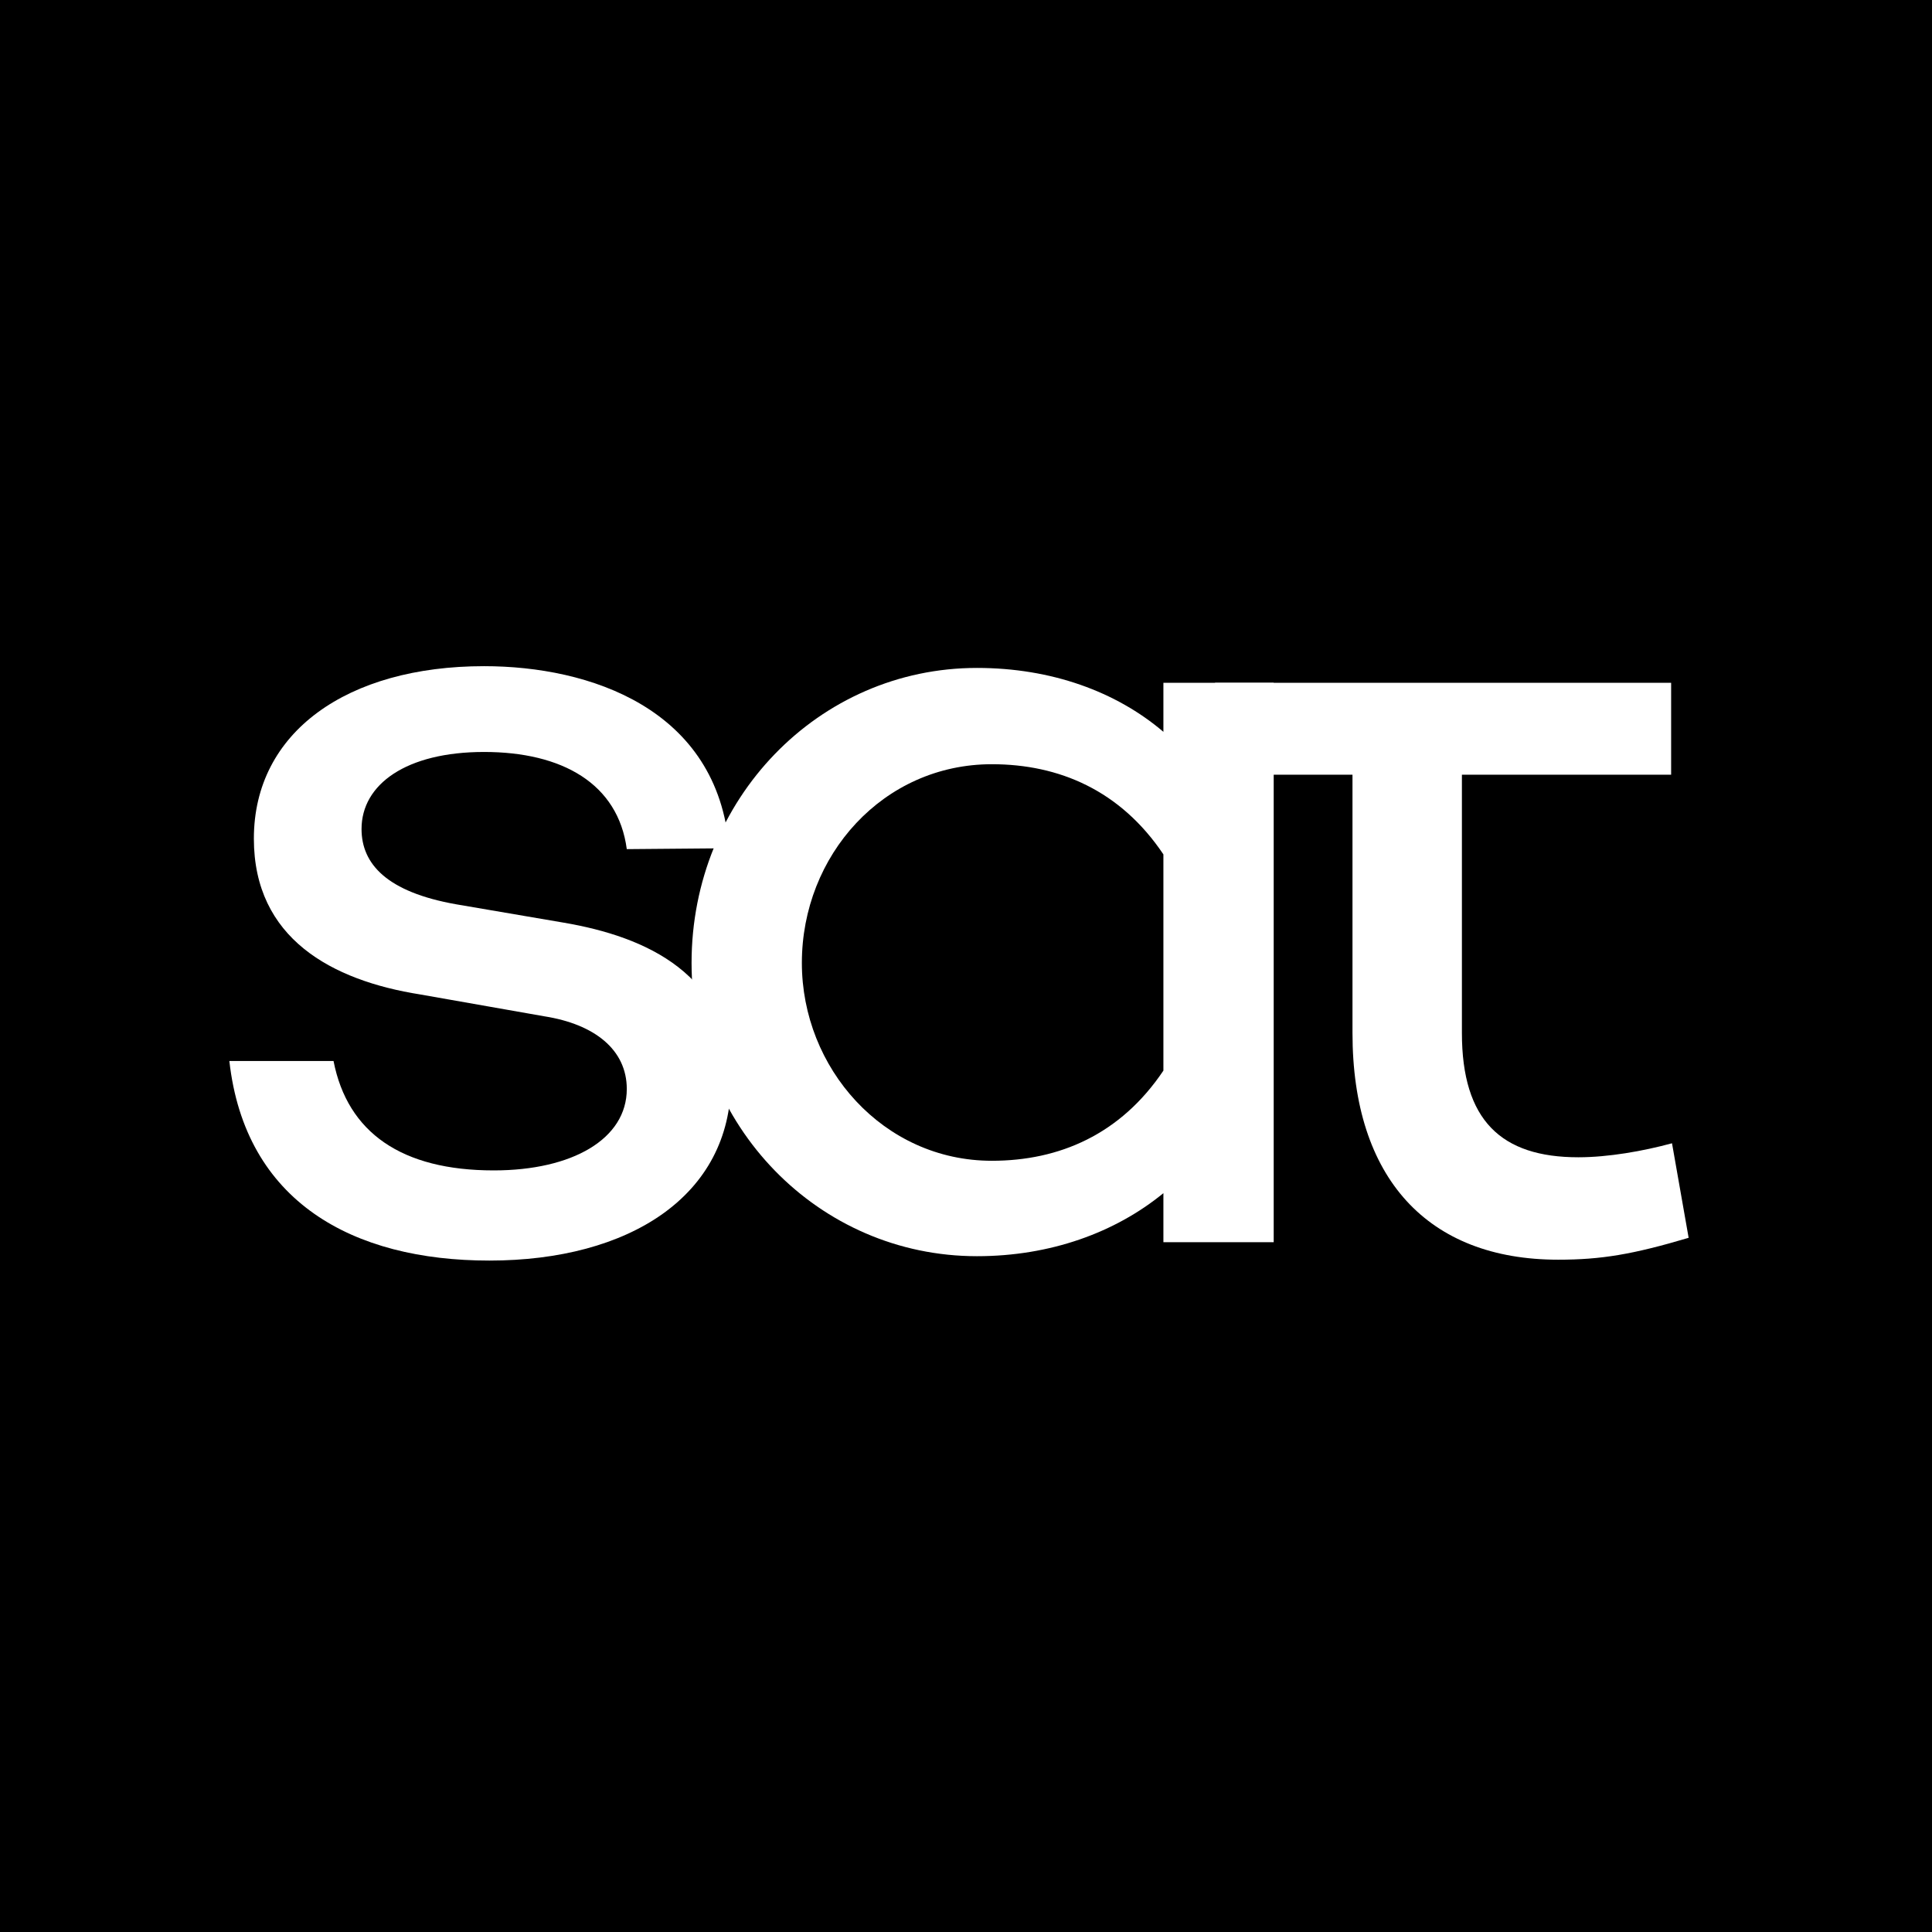 <?xml version="1.0" encoding="UTF-8"?>
<svg data-bbox="0 0 22.07 22.07" viewBox="0 0 22.07 22.07" xmlns="http://www.w3.org/2000/svg" data-type="color">
    <g>
        <path d="M22.07 0v22.07H0V0h22.07z" fill="#000000" data-color="1"/>
        <path d="M3.81 12.12c.16.82.78 1.25 1.83 1.25.9 0 1.52-.36 1.52-.93 0-.45-.37-.74-.94-.83l-1.42-.25c-1.01-.16-1.9-.64-1.9-1.78 0-1.22 1.07-1.97 2.63-1.97 1.2 0 2.67.48 2.8 2.08l-1.17.01c-.1-.75-.74-1.11-1.63-1.11-.89 0-1.4.37-1.4.88 0 .4.29.72 1.08.86l1.23.21c.94.16 1.91.59 1.91 1.81 0 1.31-1.16 2.05-2.76 2.05-1.56 0-2.79-.67-2.97-2.28h1.19z" fill="#ffffff" data-color="2"/>
        <path d="M13.29 12.23V9.76c-.49-.73-1.19-1.03-1.96-1.03-1.24 0-2.17 1.04-2.17 2.27 0 1.2.93 2.26 2.17 2.26.77 0 1.47-.3 1.96-1.03m1.26 1.96h-1.26v-.56c-.55.45-1.29.72-2.13.72-1.81 0-3.26-1.49-3.26-3.35 0-1.87 1.45-3.37 3.26-3.37.85 0 1.59.27 2.13.73V7.8h1.26v6.39z" fill="#ffffff" data-color="2"/>
        <path d="M16.7 7.8h2.39v1.05H16.7v2.95c0 1 .45 1.42 1.33 1.42.34 0 .74-.07 1.07-.16l.19 1.08c-.64.19-1 .25-1.49.25-1.49 0-2.35-.93-2.35-2.59V8.85h-1.57V7.8h1.57" fill="#ffffff" data-color="2"/>
    </g>
</svg>
